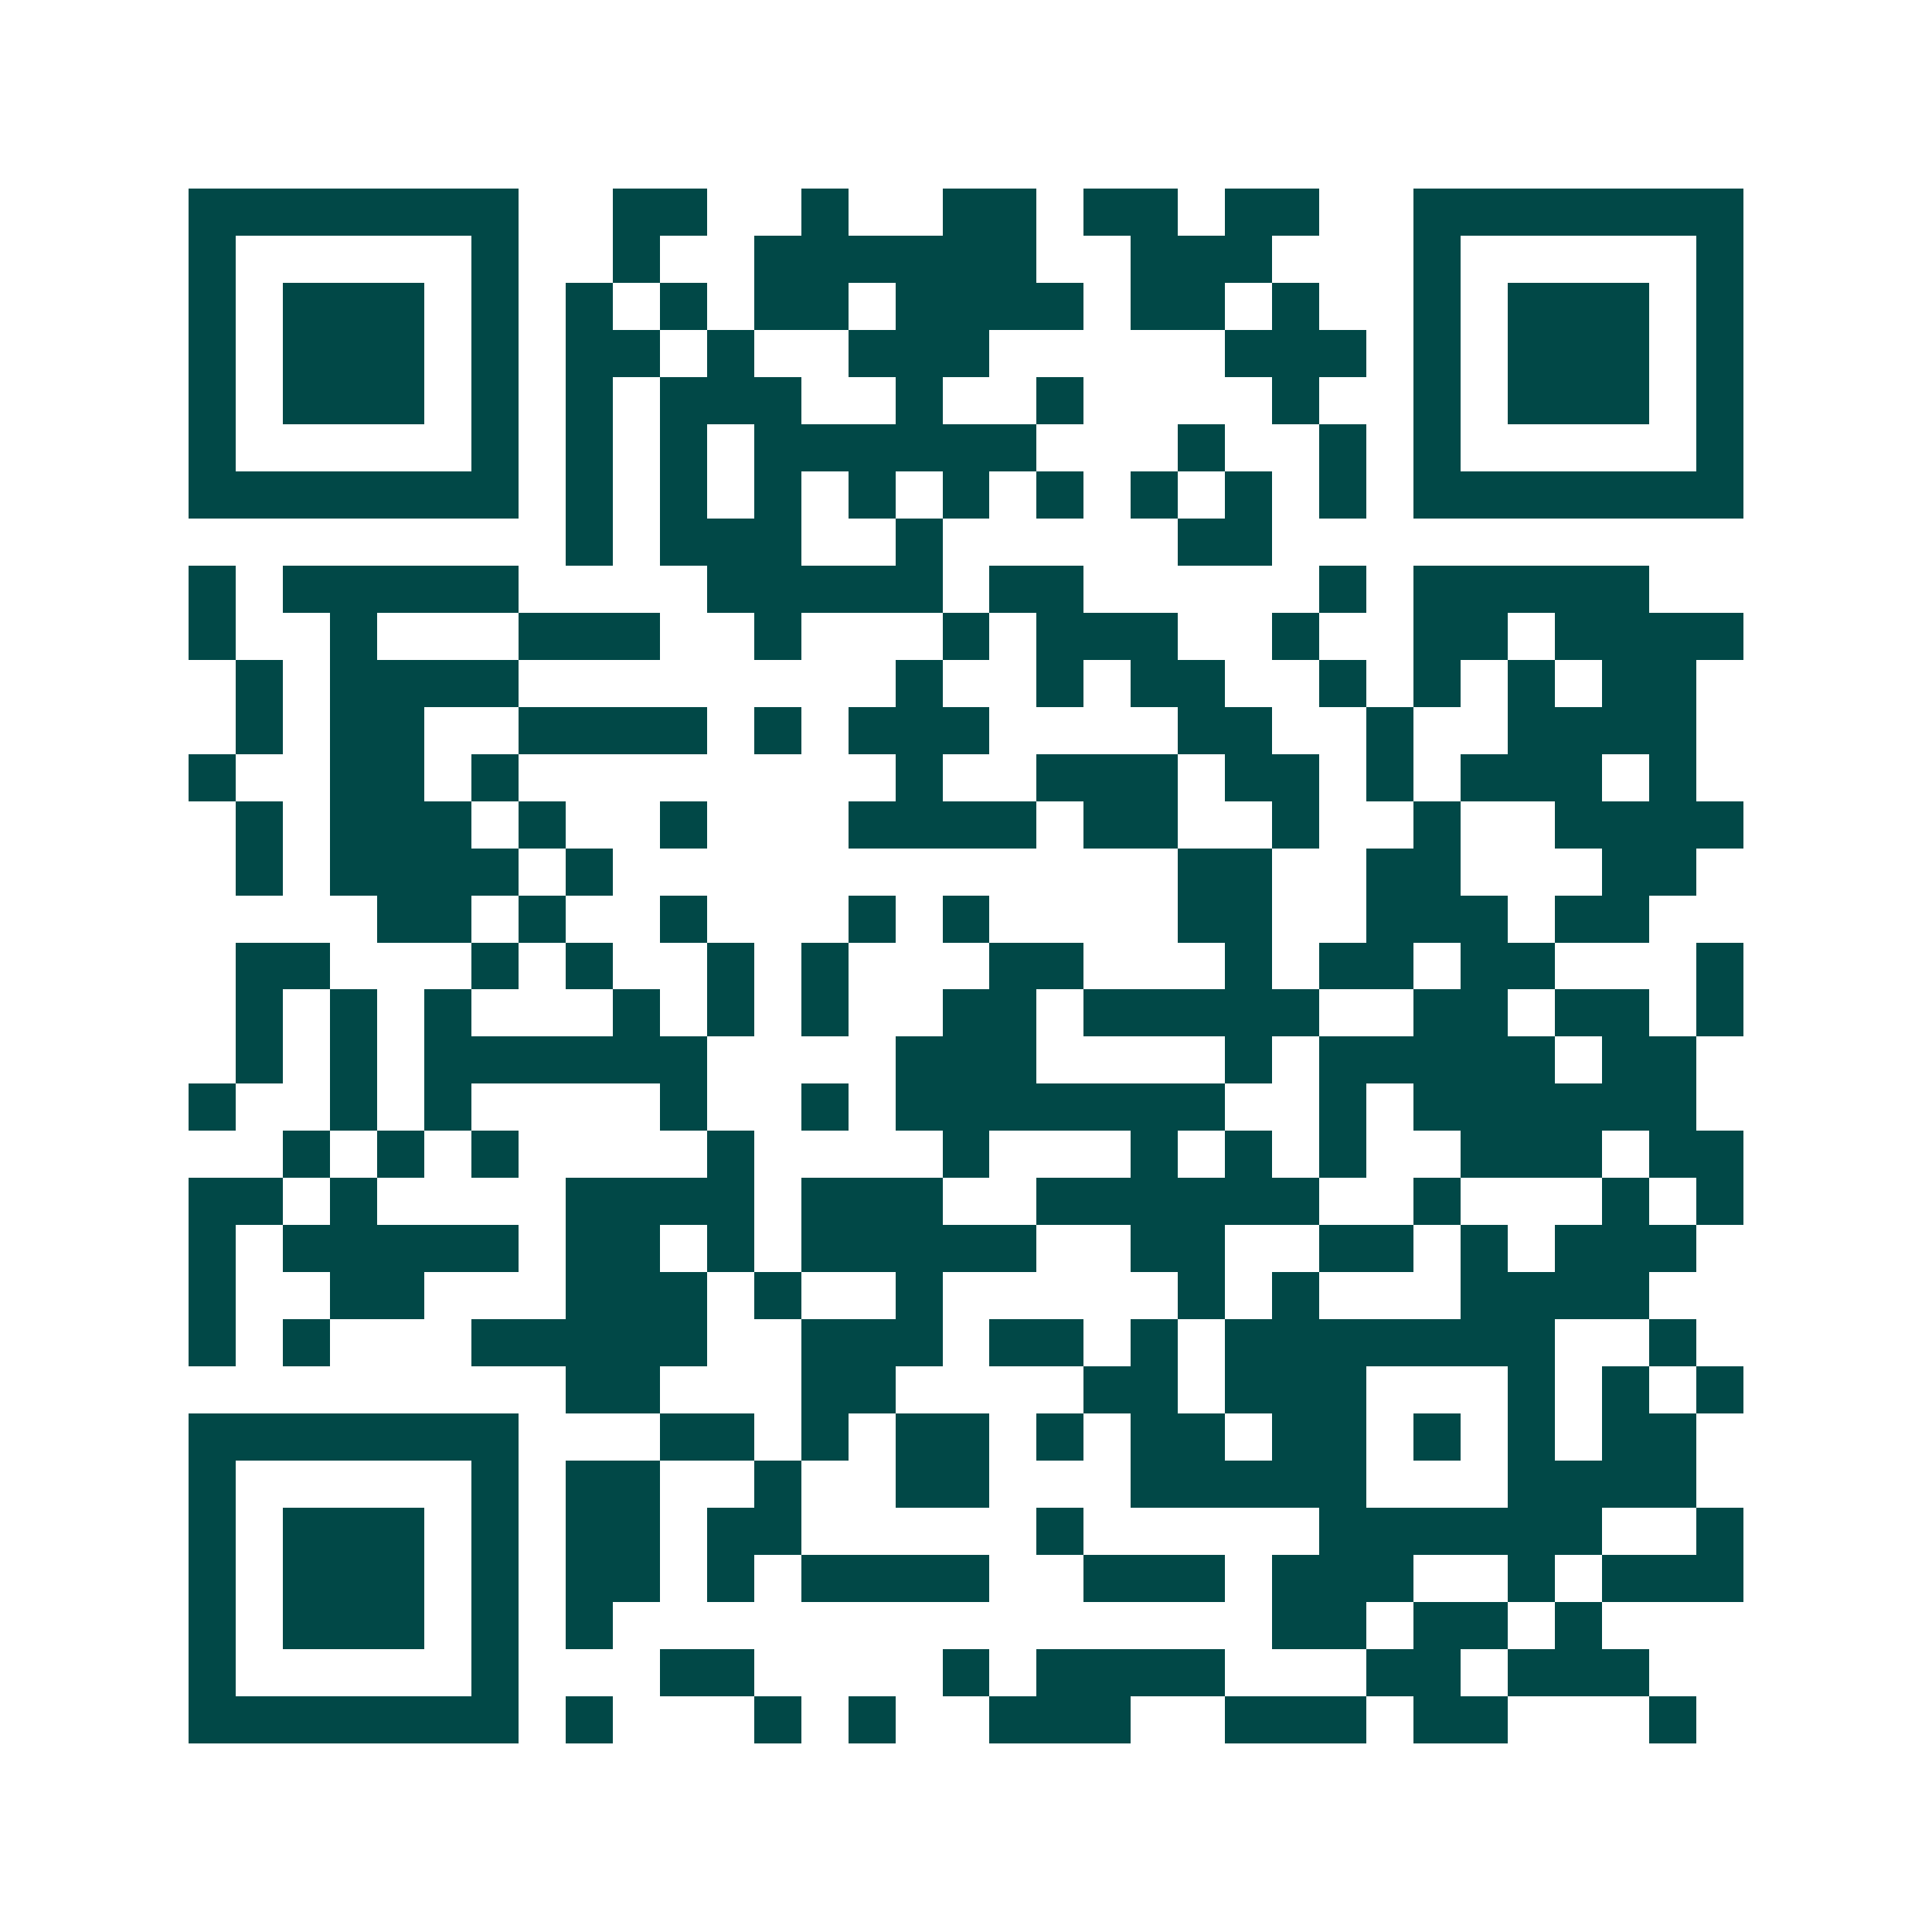 <svg xmlns="http://www.w3.org/2000/svg" width="200" height="200" viewBox="0 0 41 41" shape-rendering="crispEdges"><path fill="#ffffff" d="M0 0h41v41H0z"/><path stroke="#014847" d="M4 4.5h7m2 0h2m2 0h1m2 0h2m1 0h2m1 0h2m2 0h7M4 5.5h1m5 0h1m2 0h1m2 0h6m2 0h3m3 0h1m5 0h1M4 6.5h1m1 0h3m1 0h1m1 0h1m1 0h1m1 0h2m1 0h4m1 0h2m1 0h1m2 0h1m1 0h3m1 0h1M4 7.5h1m1 0h3m1 0h1m1 0h2m1 0h1m2 0h3m5 0h3m1 0h1m1 0h3m1 0h1M4 8.5h1m1 0h3m1 0h1m1 0h1m1 0h3m2 0h1m2 0h1m4 0h1m2 0h1m1 0h3m1 0h1M4 9.5h1m5 0h1m1 0h1m1 0h1m1 0h6m3 0h1m2 0h1m1 0h1m5 0h1M4 10.5h7m1 0h1m1 0h1m1 0h1m1 0h1m1 0h1m1 0h1m1 0h1m1 0h1m1 0h1m1 0h7M12 11.5h1m1 0h3m2 0h1m5 0h2M4 12.5h1m1 0h5m4 0h5m1 0h2m5 0h1m1 0h5M4 13.5h1m2 0h1m3 0h3m2 0h1m3 0h1m1 0h3m2 0h1m2 0h2m1 0h4M5 14.5h1m1 0h4m8 0h1m2 0h1m1 0h2m2 0h1m1 0h1m1 0h1m1 0h2M5 15.5h1m1 0h2m2 0h4m1 0h1m1 0h3m4 0h2m2 0h1m2 0h4M4 16.5h1m2 0h2m1 0h1m8 0h1m2 0h3m1 0h2m1 0h1m1 0h3m1 0h1M5 17.5h1m1 0h3m1 0h1m2 0h1m3 0h4m1 0h2m2 0h1m2 0h1m2 0h4M5 18.5h1m1 0h4m1 0h1m12 0h2m2 0h2m3 0h2M8 19.5h2m1 0h1m2 0h1m3 0h1m1 0h1m4 0h2m2 0h3m1 0h2M5 20.5h2m3 0h1m1 0h1m2 0h1m1 0h1m3 0h2m3 0h1m1 0h2m1 0h2m3 0h1M5 21.5h1m1 0h1m1 0h1m3 0h1m1 0h1m1 0h1m2 0h2m1 0h5m2 0h2m1 0h2m1 0h1M5 22.5h1m1 0h1m1 0h6m4 0h3m4 0h1m1 0h5m1 0h2M4 23.5h1m2 0h1m1 0h1m4 0h1m2 0h1m1 0h7m2 0h1m1 0h6M6 24.5h1m1 0h1m1 0h1m4 0h1m4 0h1m3 0h1m1 0h1m1 0h1m2 0h3m1 0h2M4 25.5h2m1 0h1m4 0h4m1 0h3m2 0h6m2 0h1m3 0h1m1 0h1M4 26.5h1m1 0h5m1 0h2m1 0h1m1 0h5m2 0h2m2 0h2m1 0h1m1 0h3M4 27.5h1m2 0h2m3 0h3m1 0h1m2 0h1m5 0h1m1 0h1m3 0h4M4 28.5h1m1 0h1m3 0h5m2 0h3m1 0h2m1 0h1m1 0h7m2 0h1M12 29.5h2m3 0h2m4 0h2m1 0h3m3 0h1m1 0h1m1 0h1M4 30.5h7m3 0h2m1 0h1m1 0h2m1 0h1m1 0h2m1 0h2m1 0h1m1 0h1m1 0h2M4 31.5h1m5 0h1m1 0h2m2 0h1m2 0h2m3 0h5m3 0h4M4 32.5h1m1 0h3m1 0h1m1 0h2m1 0h2m5 0h1m5 0h6m2 0h1M4 33.5h1m1 0h3m1 0h1m1 0h2m1 0h1m1 0h4m2 0h3m1 0h3m2 0h1m1 0h3M4 34.5h1m1 0h3m1 0h1m1 0h1m14 0h2m1 0h2m1 0h1M4 35.5h1m5 0h1m3 0h2m4 0h1m1 0h4m3 0h2m1 0h3M4 36.5h7m1 0h1m3 0h1m1 0h1m2 0h3m2 0h3m1 0h2m3 0h1"/></svg>

